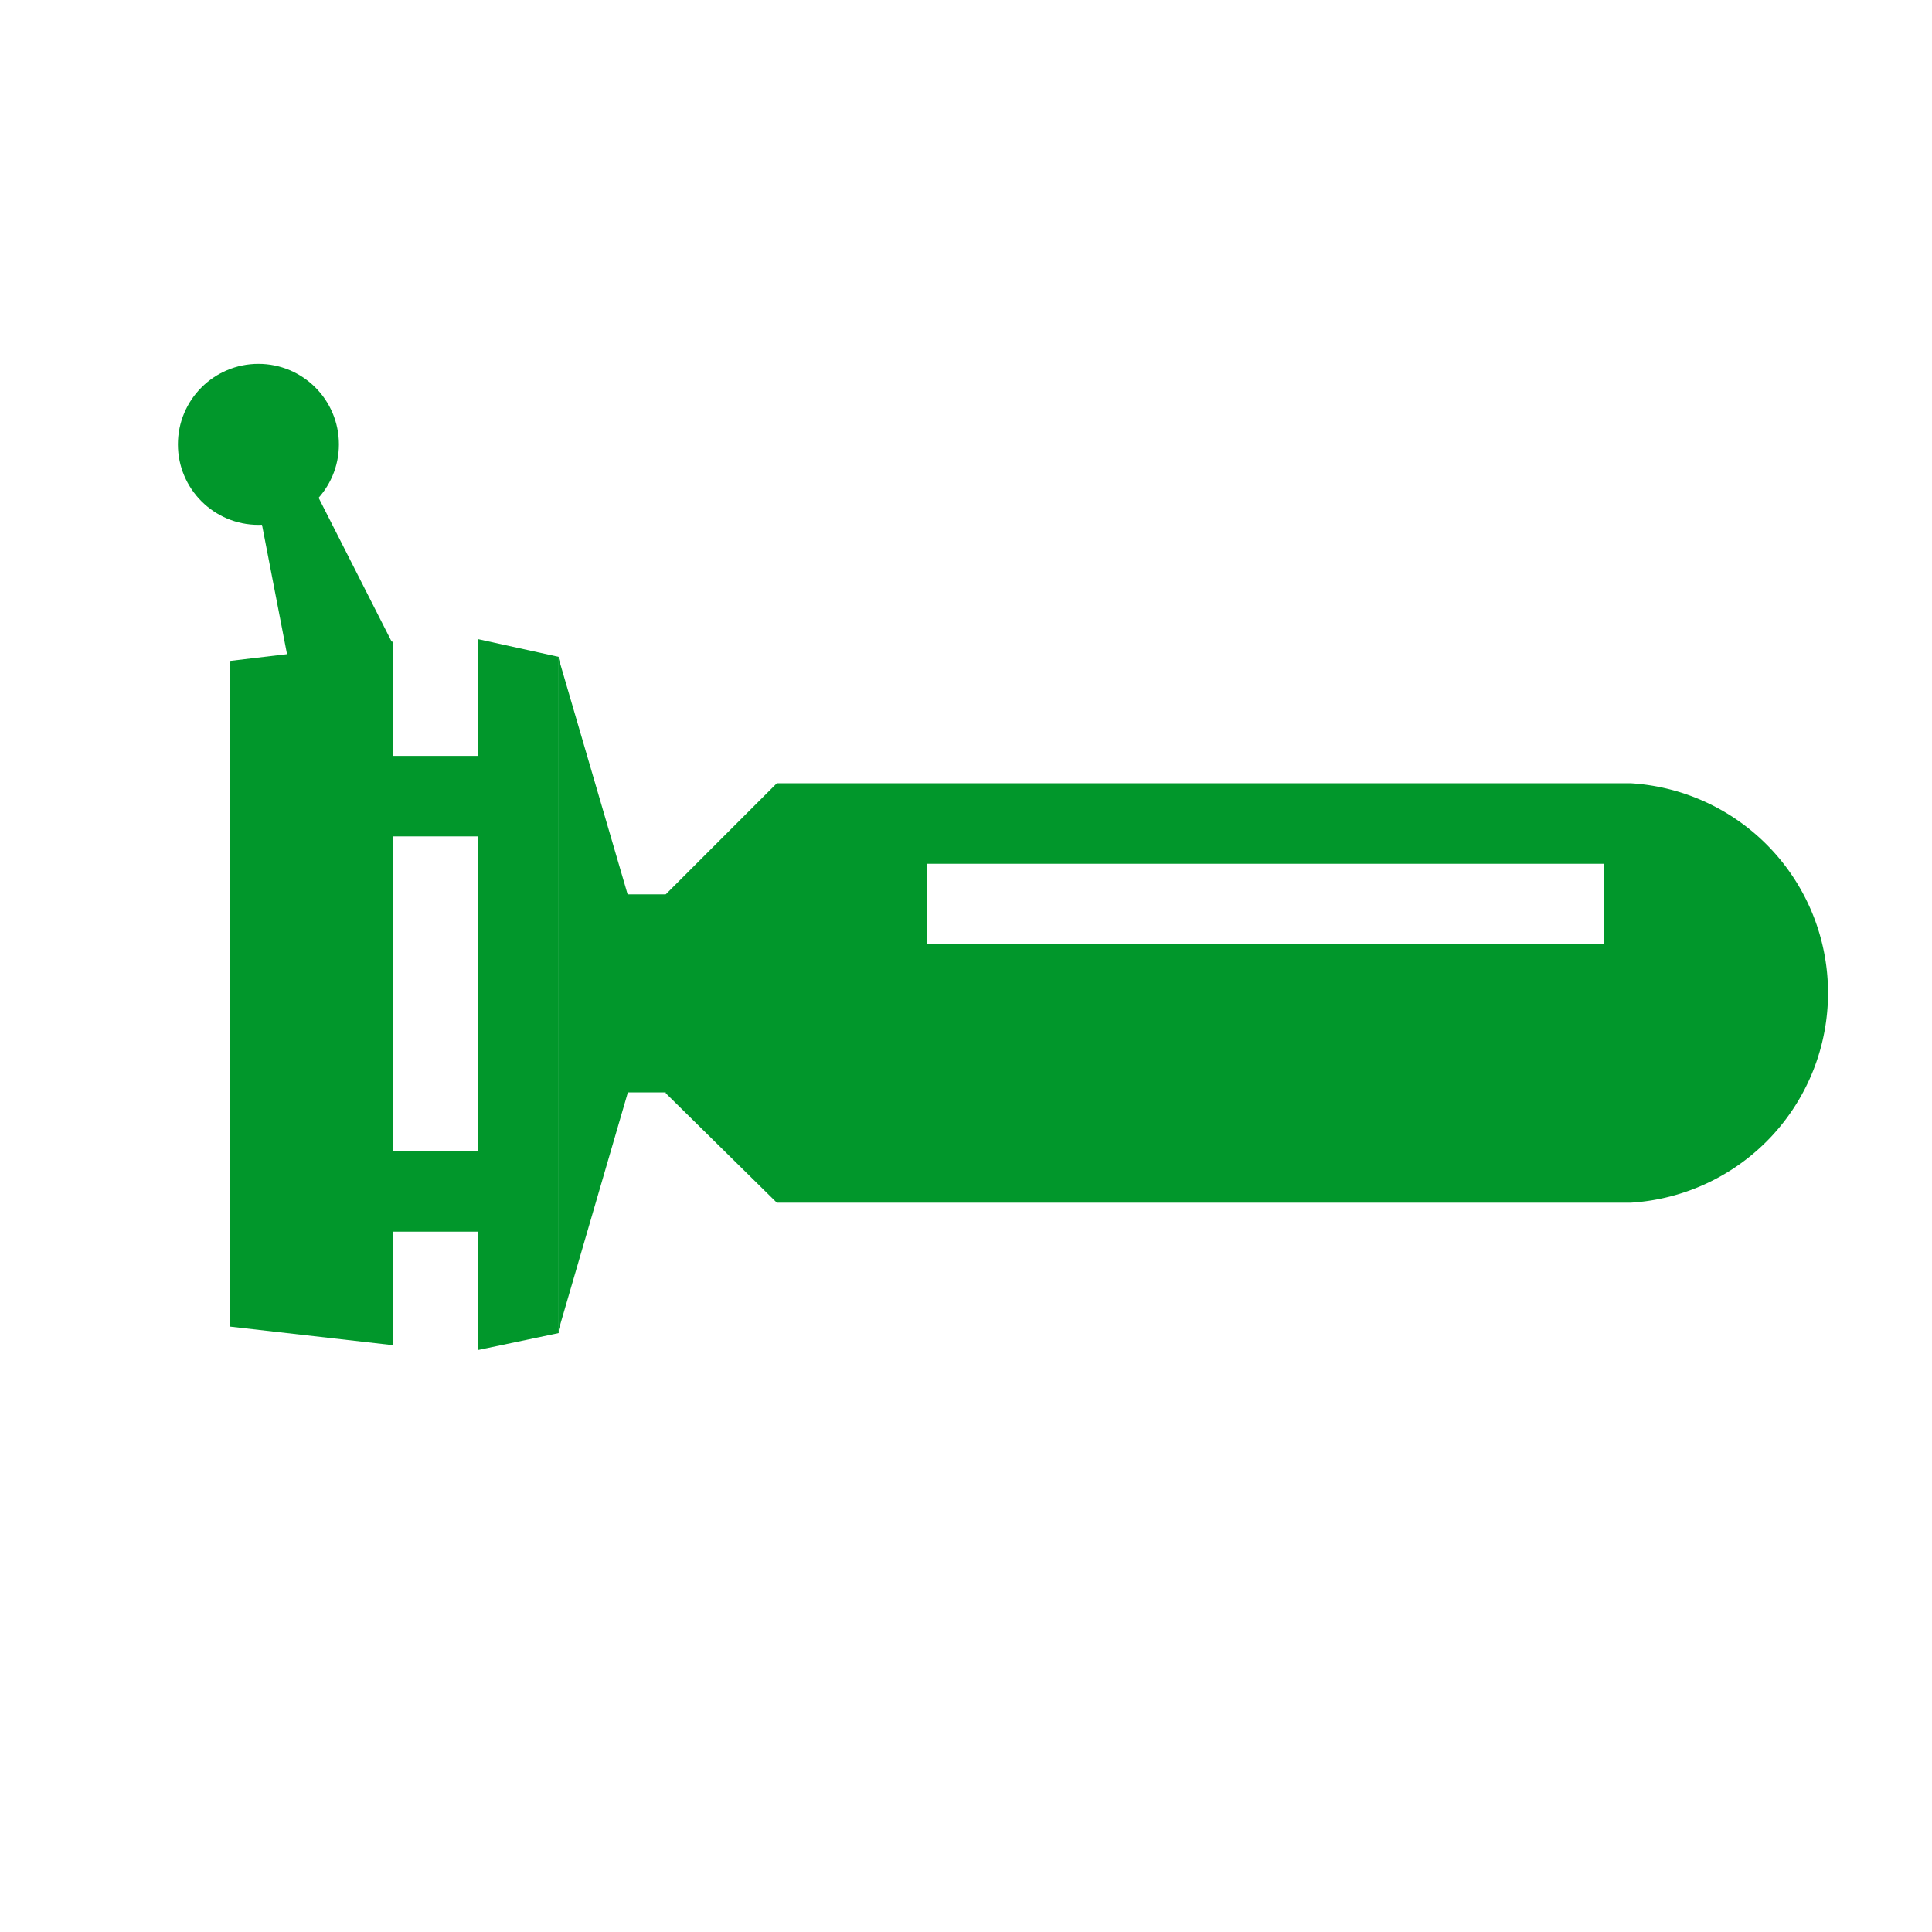 <svg id="lifestyle" xmlns="http://www.w3.org/2000/svg" viewBox="0 0 24 24"><defs><style>.cls-1{fill:#01972b;}</style></defs><rect class="cls-1" x="6.98" y="11.91" width="2.46" height="0.88" transform="translate(-4.14 20.55) rotate(-90)"/><path class="cls-1" d="M20.26,9.73h0a2.61,2.61,0,0,1,0,5.21v0H9.65L8.27,13.58V11.11L9.65,9.73Zm-8.74,1v1h8.4v-1Z"/><polygon class="cls-1" points="4.88 16.71 2.86 16.48 2.86 8.21 4.88 7.97 4.88 16.71"/><polygon class="cls-1" points="6.94 16.52 7.82 13.5 7.82 11.19 6.94 8.18 6.94 16.52"/><polygon class="cls-1" points="3.57 8.15 3.16 6.03 3.88 6.03 4.88 8 3.57 8.15"/><circle class="cls-1" cx="3.21" cy="5.52" r="1"/><rect class="cls-1" x="4.8" y="9.39" width="1.15" height="1"/><rect class="cls-1" x="4.8" y="14.3" width="1.15" height="1"/><polygon class="cls-1" points="6.94 16.56 5.94 16.77 5.94 7.94 6.94 8.16 6.94 16.56"/></svg>